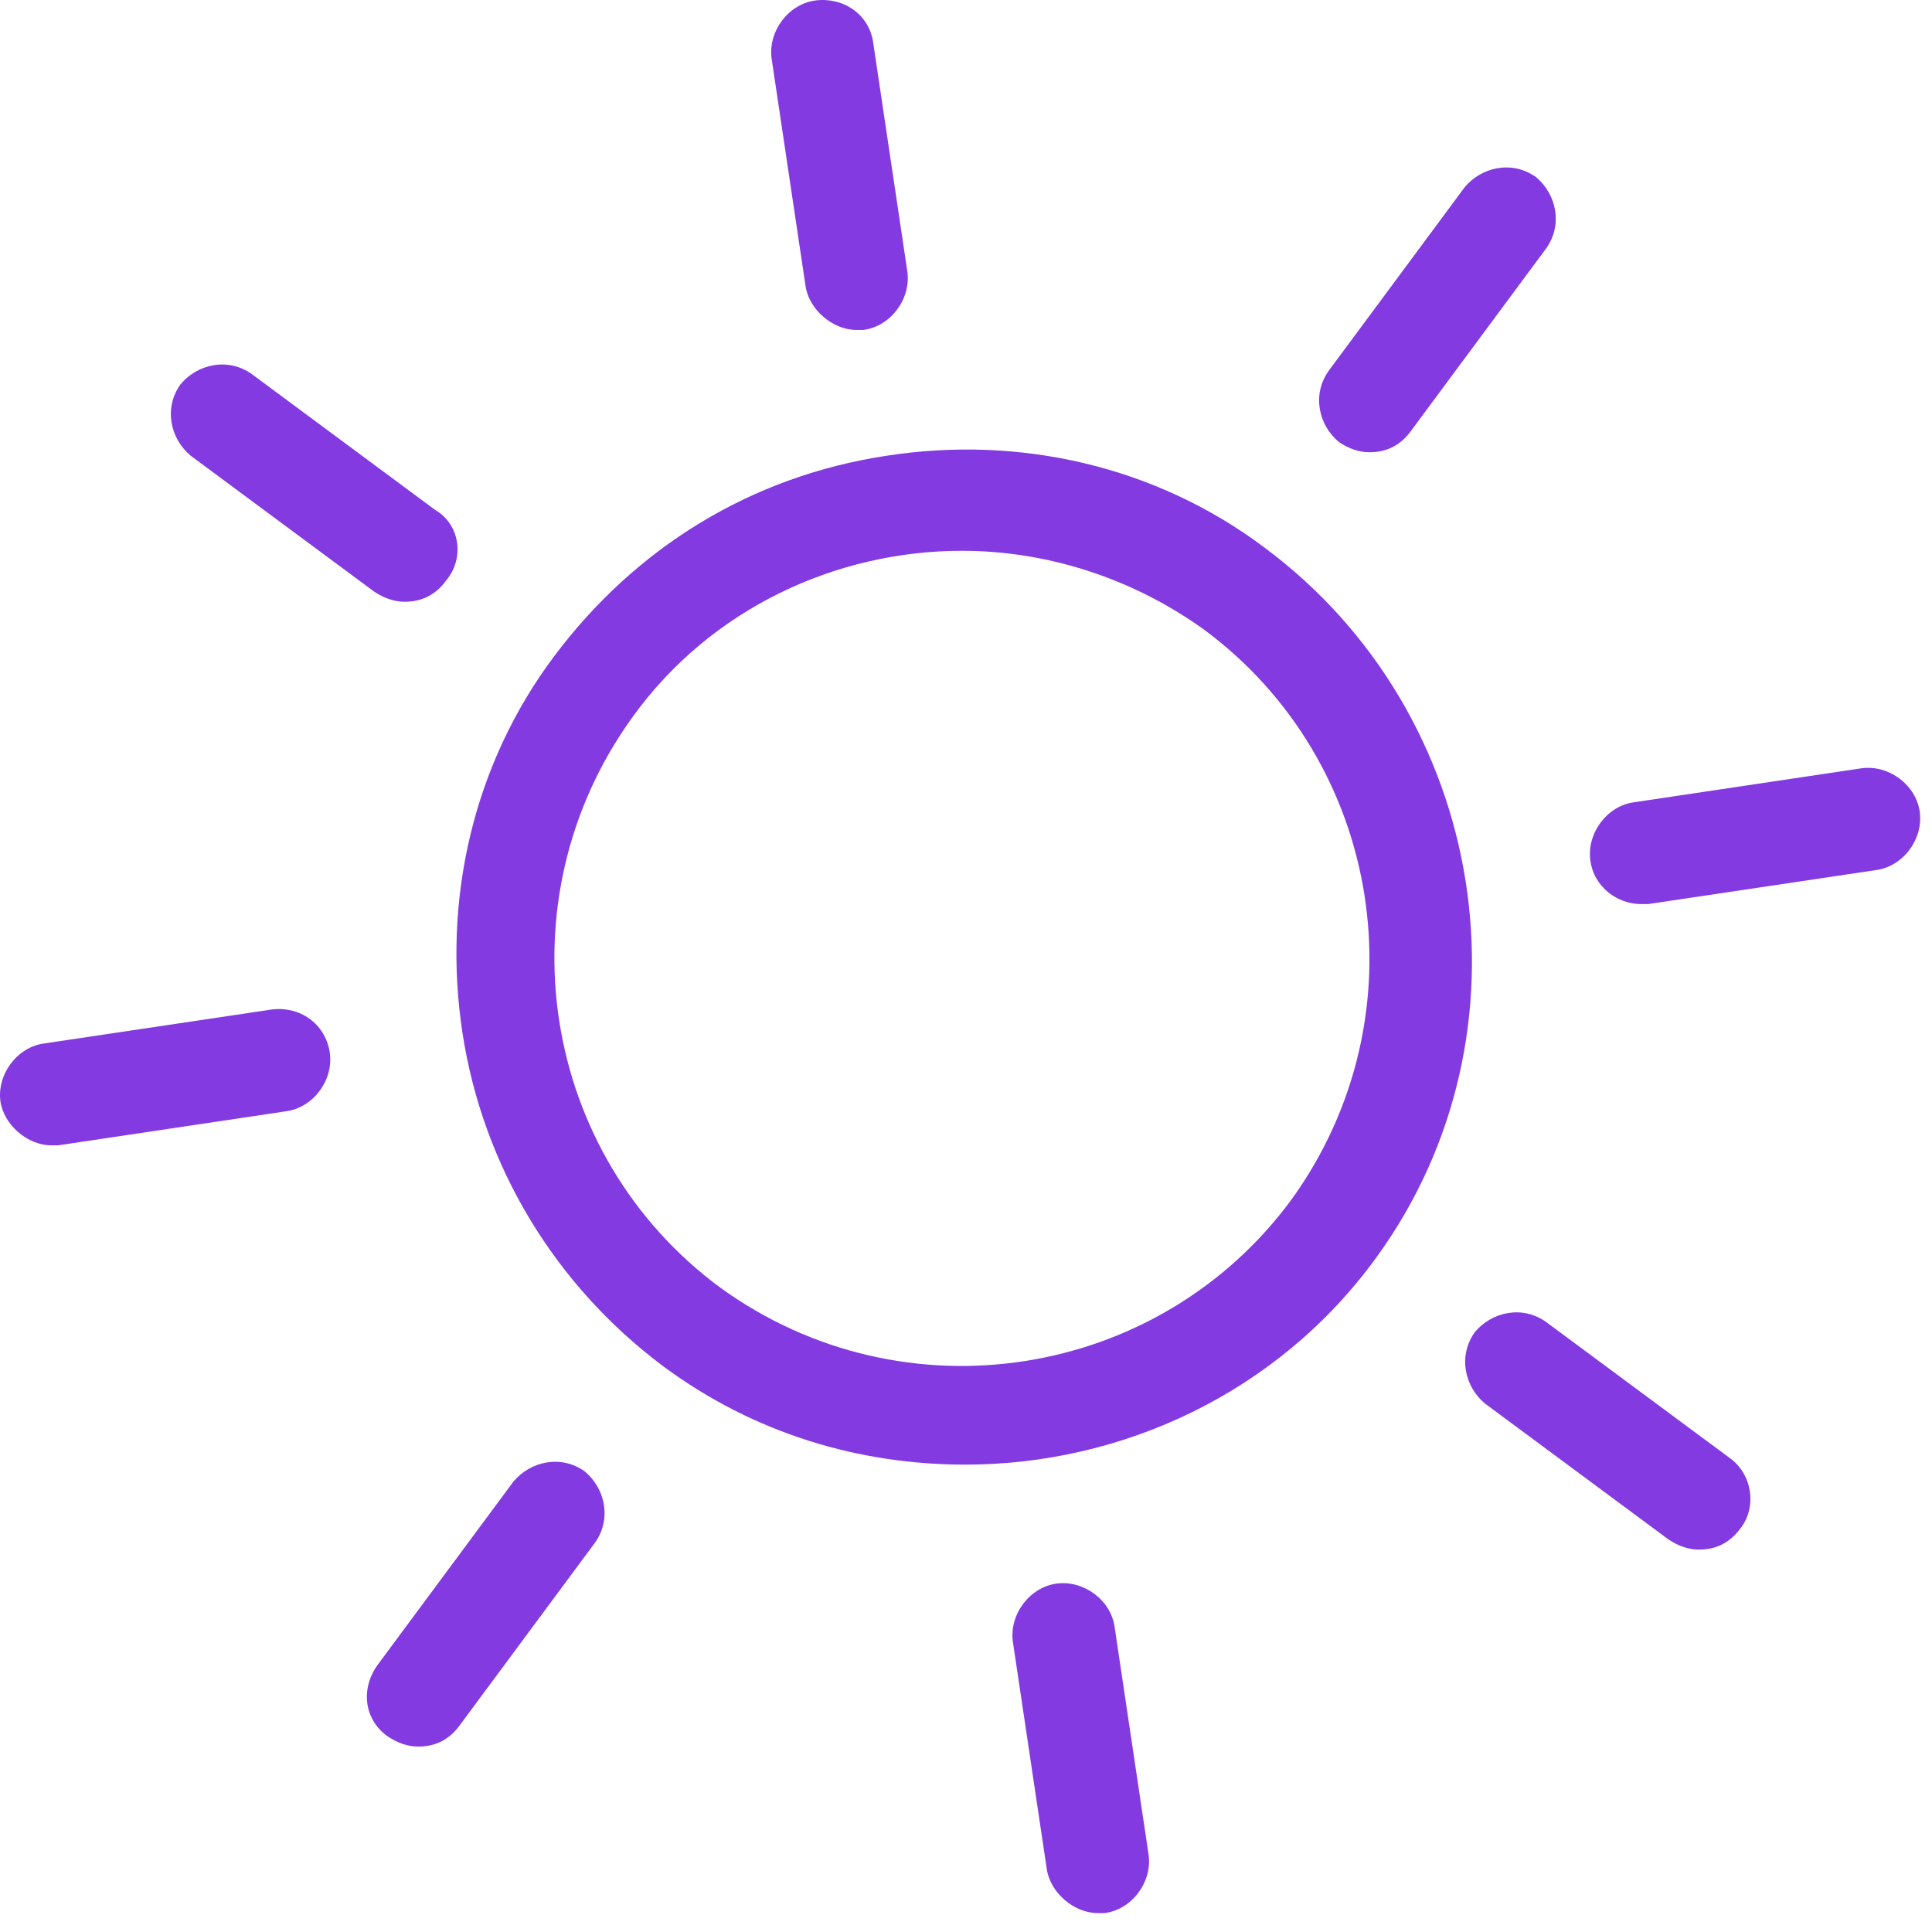 <?xml version="1.0" encoding="UTF-8"?> <svg xmlns="http://www.w3.org/2000/svg" width="45" height="45" viewBox="0 0 45 45" fill="none"> <path d="M29.447 12.75C26.915 10.851 23.75 10.138 20.664 10.613C17.499 11.088 14.809 12.75 12.91 15.282C11.011 17.814 10.299 20.979 10.773 24.065C11.248 27.151 12.91 29.92 15.442 31.819C17.578 33.402 20.031 34.114 22.484 34.114C26.124 34.114 29.764 32.452 32.059 29.287C35.857 24.065 34.67 16.627 29.447 12.75ZM30.08 27.942C26.994 32.136 21.06 33.085 16.787 29.999C12.593 26.913 11.644 20.979 14.73 16.706C16.55 14.174 19.477 12.829 22.405 12.829C24.383 12.829 26.361 13.462 28.023 14.649C32.217 17.735 33.166 23.669 30.08 27.942Z" fill="#833AE0"></path> <path d="M25.964 37.912C25.885 37.279 25.252 36.804 24.619 36.884C23.986 36.963 23.511 37.596 23.59 38.229L24.381 43.53C24.46 44.084 25.014 44.559 25.568 44.559C25.647 44.559 25.727 44.559 25.727 44.559C26.36 44.48 26.834 43.847 26.755 43.214L25.964 37.912Z" fill="#833AE0"></path> <path d="M19 0.01C18.367 0.089 17.892 0.722 17.971 1.355L18.762 6.657C18.841 7.211 19.395 7.685 19.949 7.685C20.028 7.685 20.107 7.685 20.107 7.685C20.74 7.606 21.215 6.973 21.136 6.34L20.345 1.039C20.266 0.326 19.633 -0.069 19 0.01Z" fill="#833AE0"></path> <path d="M38.228 21.058C38.307 21.058 38.386 21.058 38.386 21.058L43.688 20.267C44.321 20.188 44.795 19.555 44.716 18.922C44.637 18.289 44.004 17.814 43.371 17.893L38.069 18.685C37.437 18.764 36.962 19.397 37.041 20.03C37.12 20.663 37.674 21.058 38.228 21.058Z" fill="#833AE0"></path> <path d="M6.339 23.512L1.037 24.303C0.404 24.382 -0.07 25.015 0.009 25.648C0.088 26.202 0.642 26.677 1.196 26.677C1.275 26.677 1.354 26.677 1.354 26.677L6.655 25.885C7.288 25.806 7.763 25.173 7.684 24.54C7.605 23.907 7.051 23.432 6.339 23.512Z" fill="#833AE0"></path> <path d="M40.285 33.957L36.012 30.792C35.459 30.396 34.746 30.554 34.351 31.029C33.955 31.583 34.113 32.295 34.588 32.691L38.861 35.856C39.098 36.014 39.336 36.093 39.573 36.093C39.969 36.093 40.285 35.935 40.523 35.618C40.918 35.144 40.839 34.352 40.285 33.957Z" fill="#833AE0"></path> <path d="M10.139 11.88L5.866 8.714C5.312 8.319 4.6 8.477 4.204 8.952C3.808 9.506 3.967 10.218 4.441 10.614L8.714 13.779C8.952 13.937 9.189 14.016 9.426 14.016C9.822 14.016 10.139 13.858 10.376 13.541C10.851 12.987 10.692 12.196 10.139 11.88Z" fill="#833AE0"></path> <path d="M35.776 4.125C35.222 3.729 34.51 3.887 34.114 4.362L30.949 8.635C30.553 9.189 30.711 9.901 31.186 10.296C31.423 10.455 31.661 10.534 31.898 10.534C32.294 10.534 32.61 10.376 32.848 10.059L36.013 5.786C36.408 5.232 36.25 4.52 35.776 4.125Z" fill="#833AE0"></path> <path d="M9.03 40.444C9.268 40.602 9.505 40.681 9.743 40.681C10.138 40.681 10.455 40.523 10.692 40.207L13.857 35.934C14.253 35.38 14.095 34.668 13.62 34.272C13.066 33.876 12.354 34.035 11.958 34.51L8.793 38.782C8.397 39.336 8.476 40.048 9.03 40.444Z" fill="#833AE0"></path> </svg> 